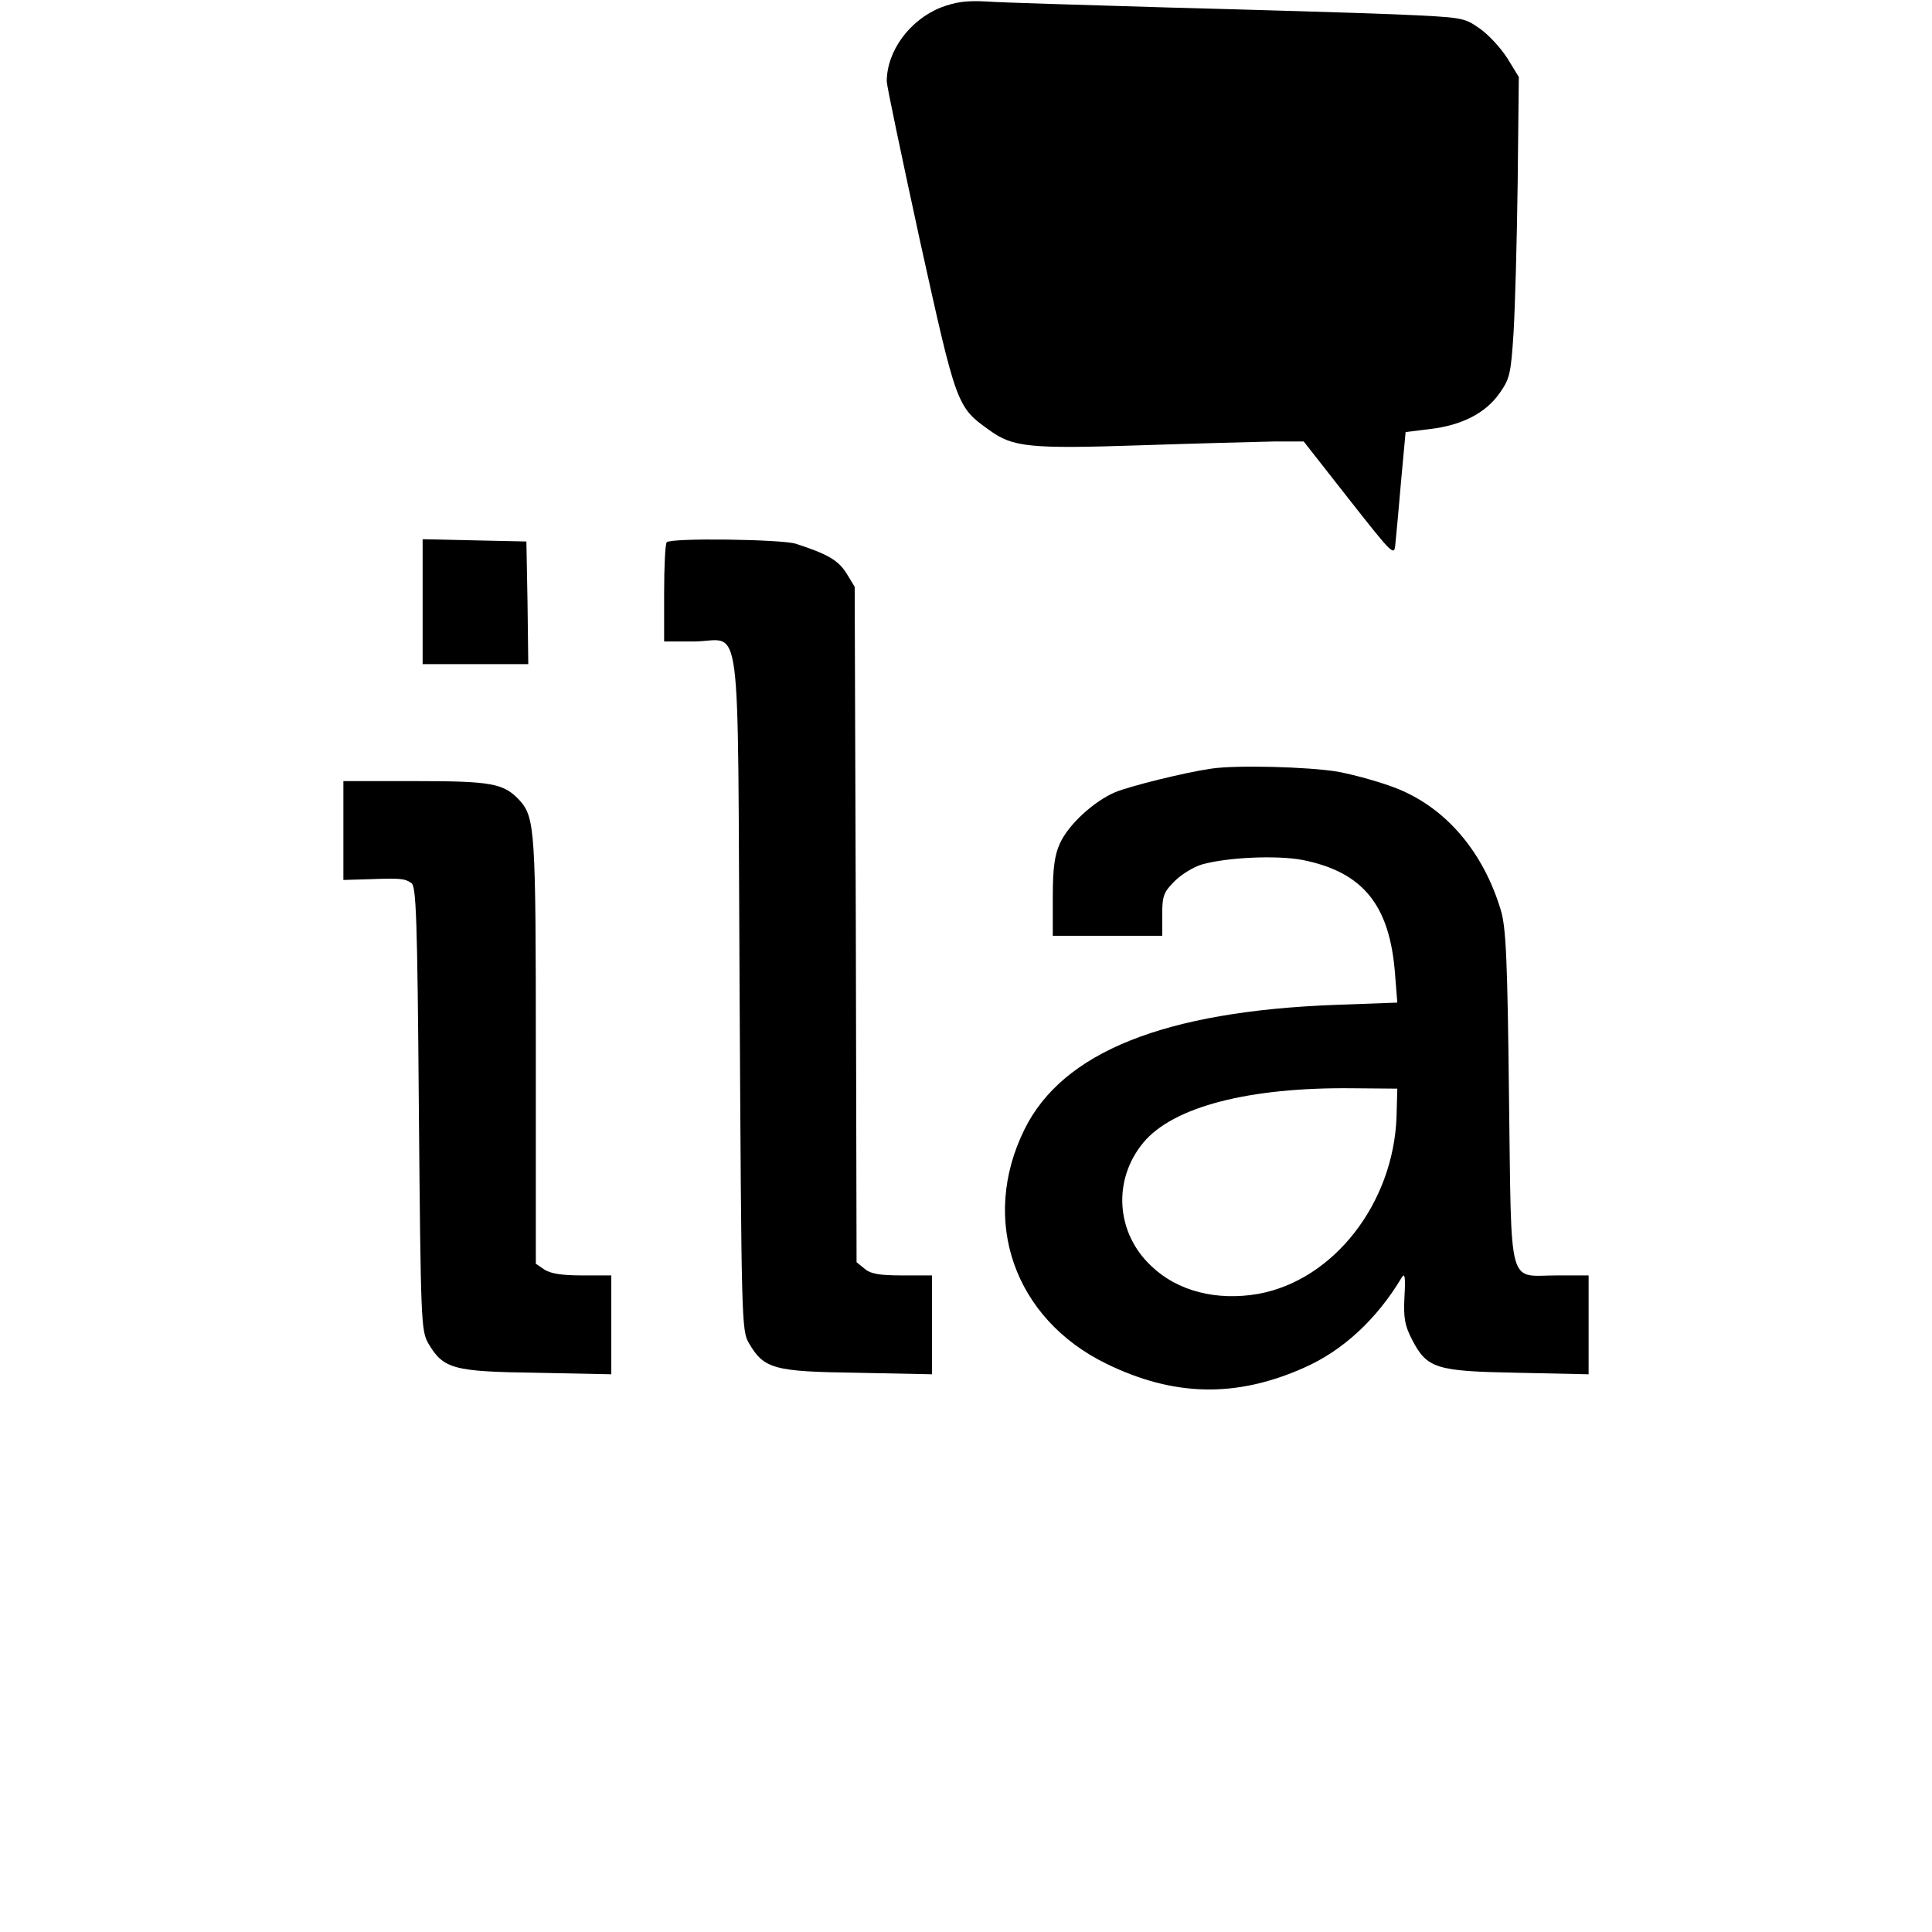 <?xml version="1.0" standalone="no"?>
<!DOCTYPE svg PUBLIC "-//W3C//DTD SVG 20010904//EN"
 "http://www.w3.org/TR/2001/REC-SVG-20010904/DTD/svg10.dtd">
<svg version="1.0" xmlns="http://www.w3.org/2000/svg"
 width="512pt" height="512pt" viewBox="0 0 512 512"
 preserveAspectRatio="xMidYMid meet">
<g transform="translate(0,512) scale(0.1,-0.1)"
fill="#000000" stroke="none">
<path d="M2493 5100 c-82 -33 -143 -115 -143 -196 0 -11 40 -201 88 -422 97
-438 97 -440 184 -502 62 -45 105 -50 403 -40 149 5 306 9 350 10 l80 0 120
-153 c119 -151 120 -152 123 -117 2 19 9 93 15 165 l12 130 65 8 c84 10 147
42 184 95 27 38 30 51 37 159 4 65 9 244 11 399 l3 280 -30 49 c-17 27 -50 63
-73 79 -43 30 -44 30 -225 38 -100 4 -369 12 -597 18 -228 7 -446 13 -485 16
-54 3 -82 -1 -122 -16z"/>
<path d="M1120 3525 l0 -165 140 0 140 0 -2 163 -3 162 -137 3 -138 3 0 -166z"/>
<path d="M1767 3683 c-4 -3 -7 -64 -7 -135 l0 -128 78 0 c131 0 116 111 122
-927 5 -881 5 -899 25 -933 40 -68 66 -75 288 -78 l197 -4 0 131 0 131 -79 0
c-60 0 -84 4 -100 18 l-21 17 -2 895 -3 895 -22 36 c-22 35 -51 51 -134 78
-38 12 -331 16 -342 4z"/>
<path d="M3210 3083 c-70 -10 -219 -47 -256 -63 -57 -25 -123 -86 -145 -135
-14 -30 -19 -65 -19 -142 l0 -103 145 0 145 0 0 56 c0 50 4 60 33 89 18 18 51
38 72 44 67 19 198 25 267 12 160 -32 231 -119 245 -302 l6 -76 -164 -6 c-453
-17 -723 -125 -824 -330 -119 -241 -27 -502 217 -621 178 -87 343 -91 523 -11
103 45 194 129 260 240 8 13 10 0 7 -51 -3 -57 1 -77 20 -114 40 -77 63 -84
281 -88 l187 -4 0 131 0 131 -83 0 c-133 0 -121 -46 -128 472 -4 368 -8 452
-22 497 -46 152 -142 266 -269 319 -41 17 -115 38 -163 47 -79 13 -270 18
-335 8z m491 -922 c-8 -230 -167 -434 -367 -470 -109 -19 -213 7 -282 73 -95
88 -104 229 -22 328 79 95 280 147 554 144 l119 -1 -2 -74z"/>
<path d="M910 2919 l0 -131 68 2 c84 3 94 2 112 -10 13 -8 16 -89 20 -597 5
-569 6 -589 25 -623 40 -68 66 -75 288 -78 l197 -4 0 131 0 131 -78 0 c-54 0
-84 5 -100 16 l-22 15 0 562 c0 586 -2 620 -43 666 -42 45 -73 51 -277 51
l-190 0 0 -131z"/>
</g>
</svg>
